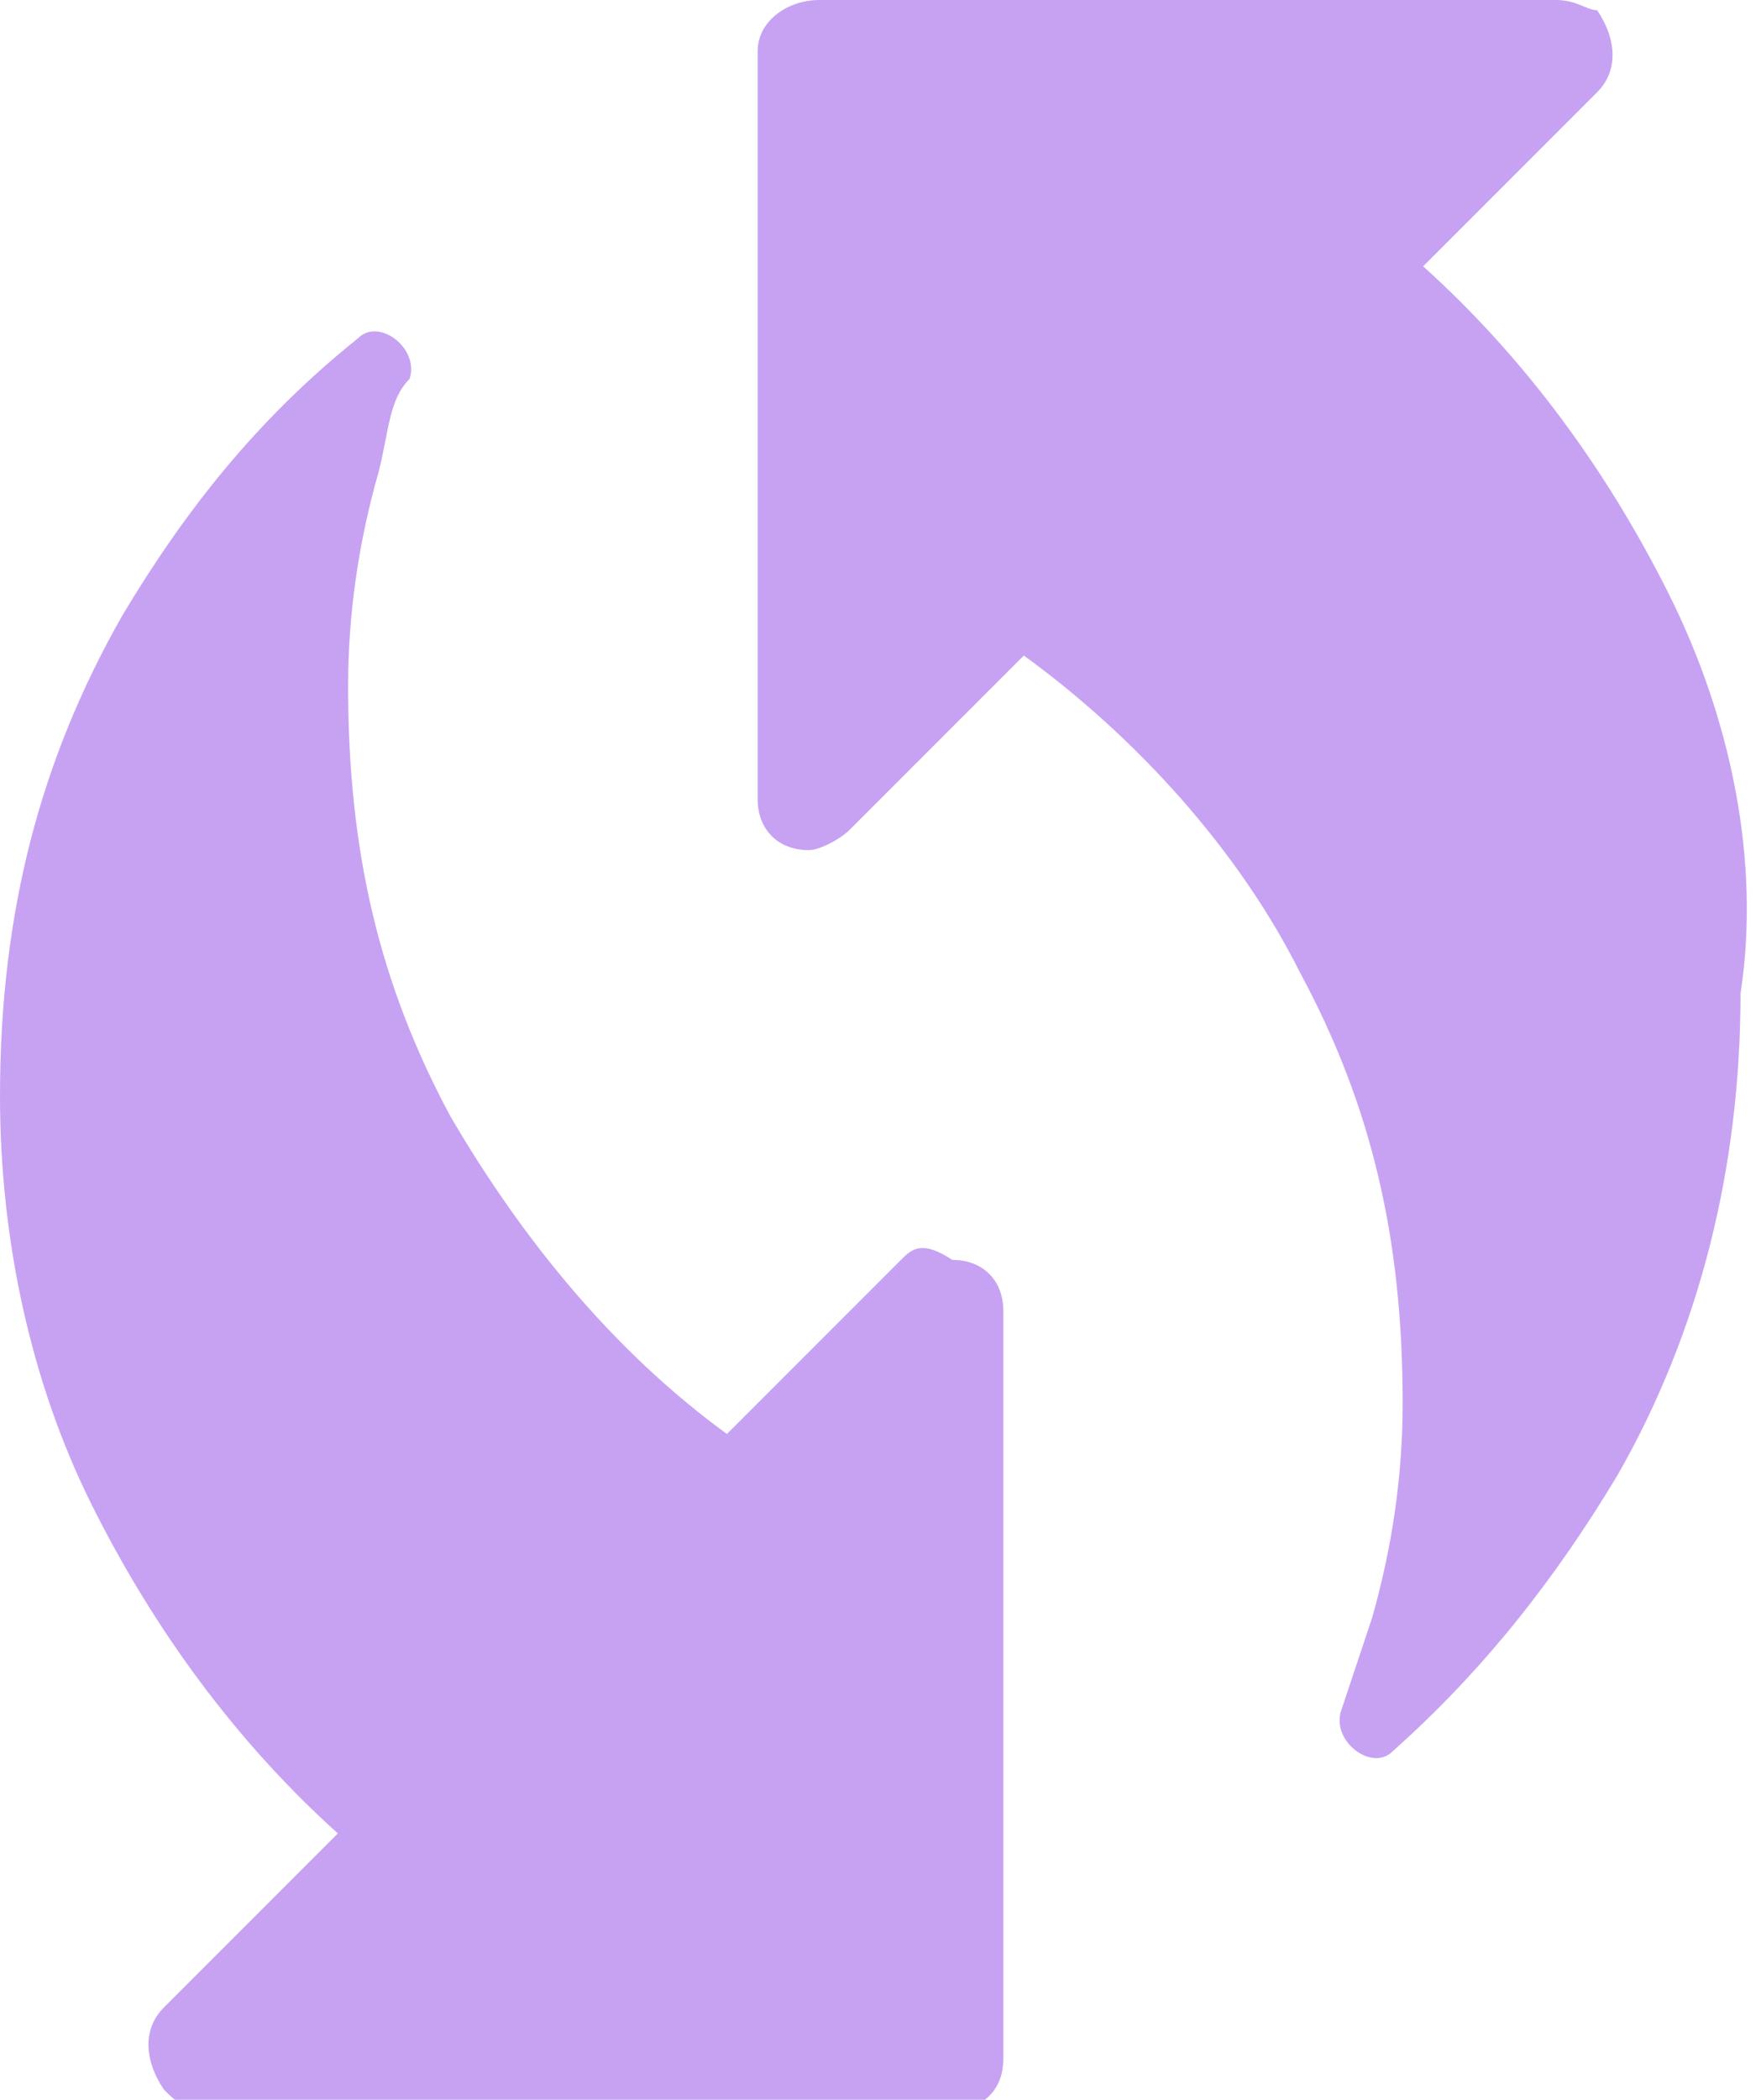 <svg xmlns="http://www.w3.org/2000/svg" xml:space="preserve" style="enable-background:new 0 0 17.2 20.5" viewBox="0 0 17.2 20.5"><path d="M8.8 12.3 7.1 14c-1.1-.8-2-1.9-2.7-3.1-.7-1.3-1-2.6-1-4.2 0-.7.1-1.4.3-2.1.1-.4.1-.7.3-.9.1-.3-.3-.6-.5-.4C2.5 4.1 1.8 5 1.2 6 .4 7.4 0 8.9 0 10.7c0 1.4.3 2.8.9 4 .6 1.2 1.4 2.3 2.4 3.2l-1.7 1.7c-.2.2-.2.5 0 .8.1.1.2.2.4.2h7.3c.3 0 .5-.2.5-.5v-7.3c0-.3-.2-.5-.5-.5-.3-.2-.4-.1-.5 0zM16.3 5.8c-.6-1.2-1.4-2.3-2.4-3.2L15.6.9c.2-.2.2-.5 0-.8-.1 0-.2-.1-.4-.1H8c-.3 0-.6.2-.6.5v7.3c0 .3.2.5.5.5.1 0 .3-.1.4-.2L10 6.4c1.1.8 2.1 1.9 2.7 3.1.7 1.3 1 2.6 1 4.2 0 .7-.1 1.4-.3 2.1l-.3.9c-.1.3.3.6.5.4.9-.8 1.6-1.7 2.2-2.7.8-1.4 1.2-3 1.2-4.7.2-1.3-.1-2.7-.7-3.9z" style="fill:#c7a2f3"/></svg>